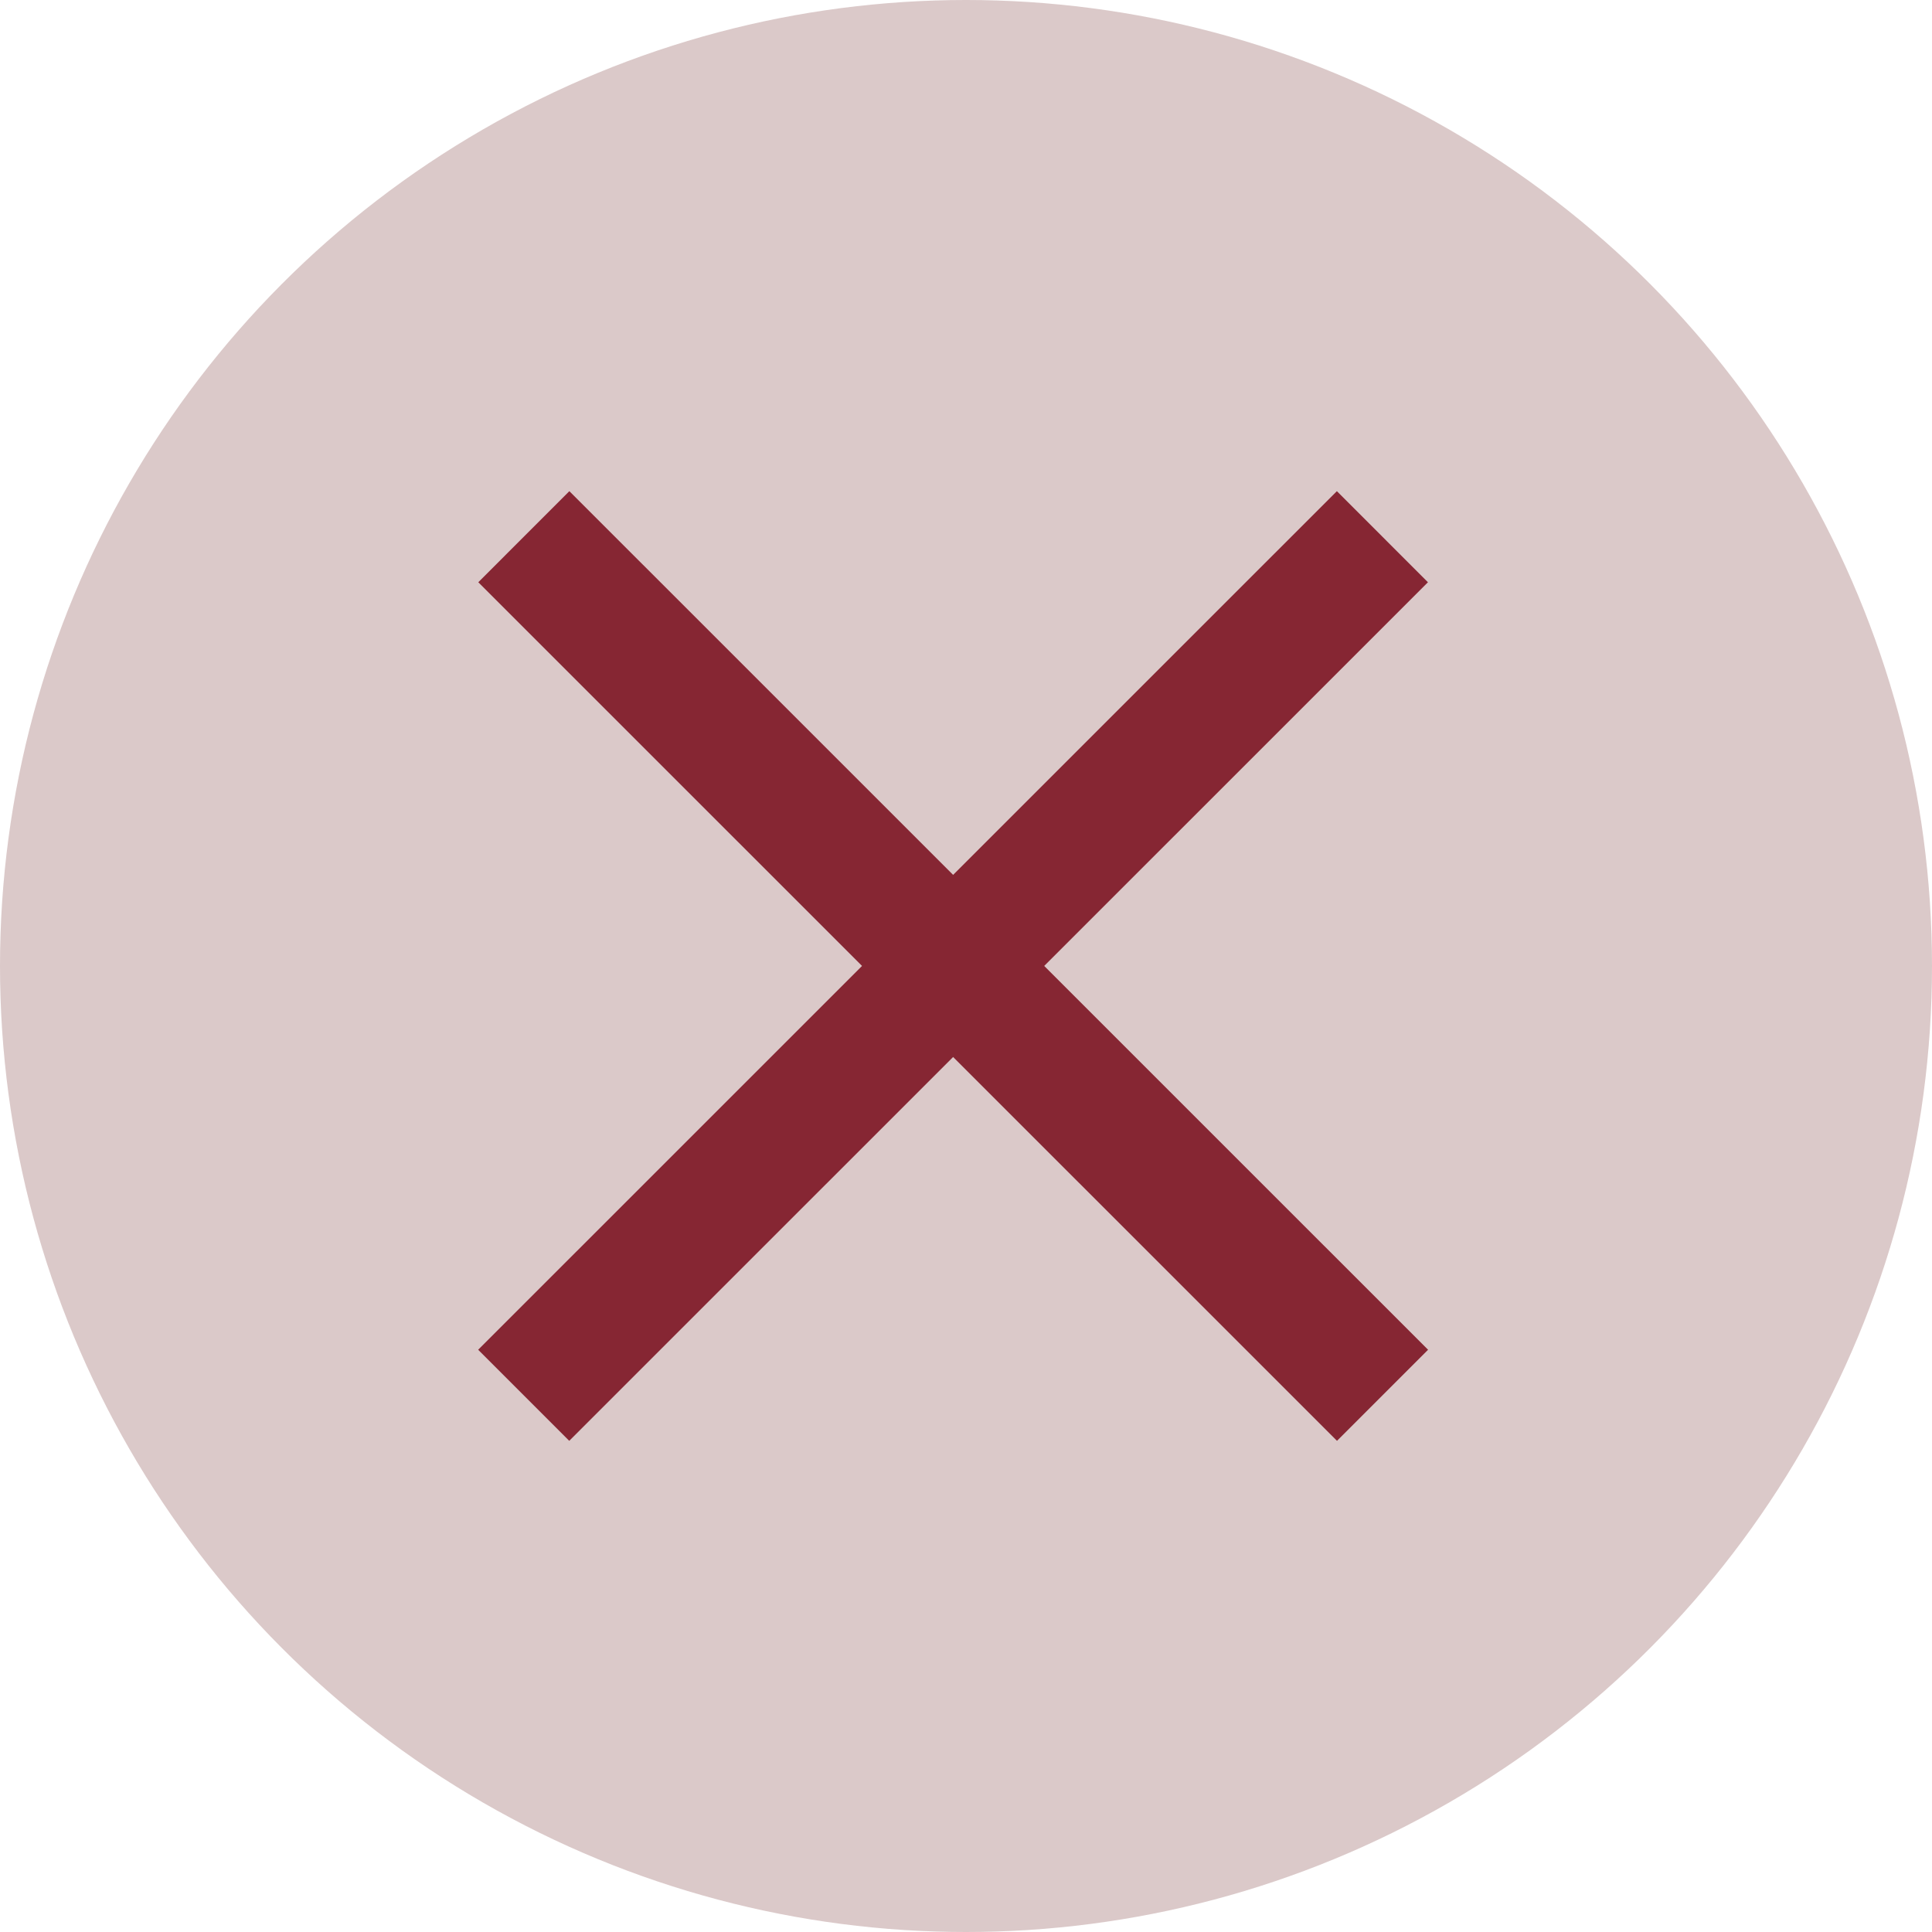 <?xml version="1.0" encoding="UTF-8"?>
<svg width="15px" height="15px" viewBox="0 0 15 15" version="1.1" xmlns="http://www.w3.org/2000/svg" xmlns:xlink="http://www.w3.org/1999/xlink">
    <title>Group</title>
    <g id="Desktop" stroke="none" stroke-width="1" fill="none" fill-rule="evenodd">
        <g id="Search-Products-Mobile" transform="translate(-280, -213)" fill-rule="nonzero">
            <g id="search" transform="translate(0, 180)">
                <g id="form" transform="translate(23, 20)">
                    <g id="Group" transform="translate(257, 13)">
                        <circle id="Oval" fill="#DBC9C9" cx="7.5" cy="7.5" r="7.5"></circle>
                        <g transform="translate(4, 4)" id="X-Close" stroke="#862633" stroke-linecap="square">
                            <g id="Group">
                                <path d="M6.733,0.167 L0.066,6.833 L6.733,0.167 Z" id="Line-4-Copy"></path>
                                <path d="M6.733,0.167 L0.066,6.833 L6.733,0.167 Z" id="Line-4-Copy-2" transform="translate(3.4, 3.5) scale(-1, 1) translate(-3.4, -3.5) "></path>
                            </g>
                        </g>
                    </g>
                </g>
            </g>
        </g>
    </g>
</svg>